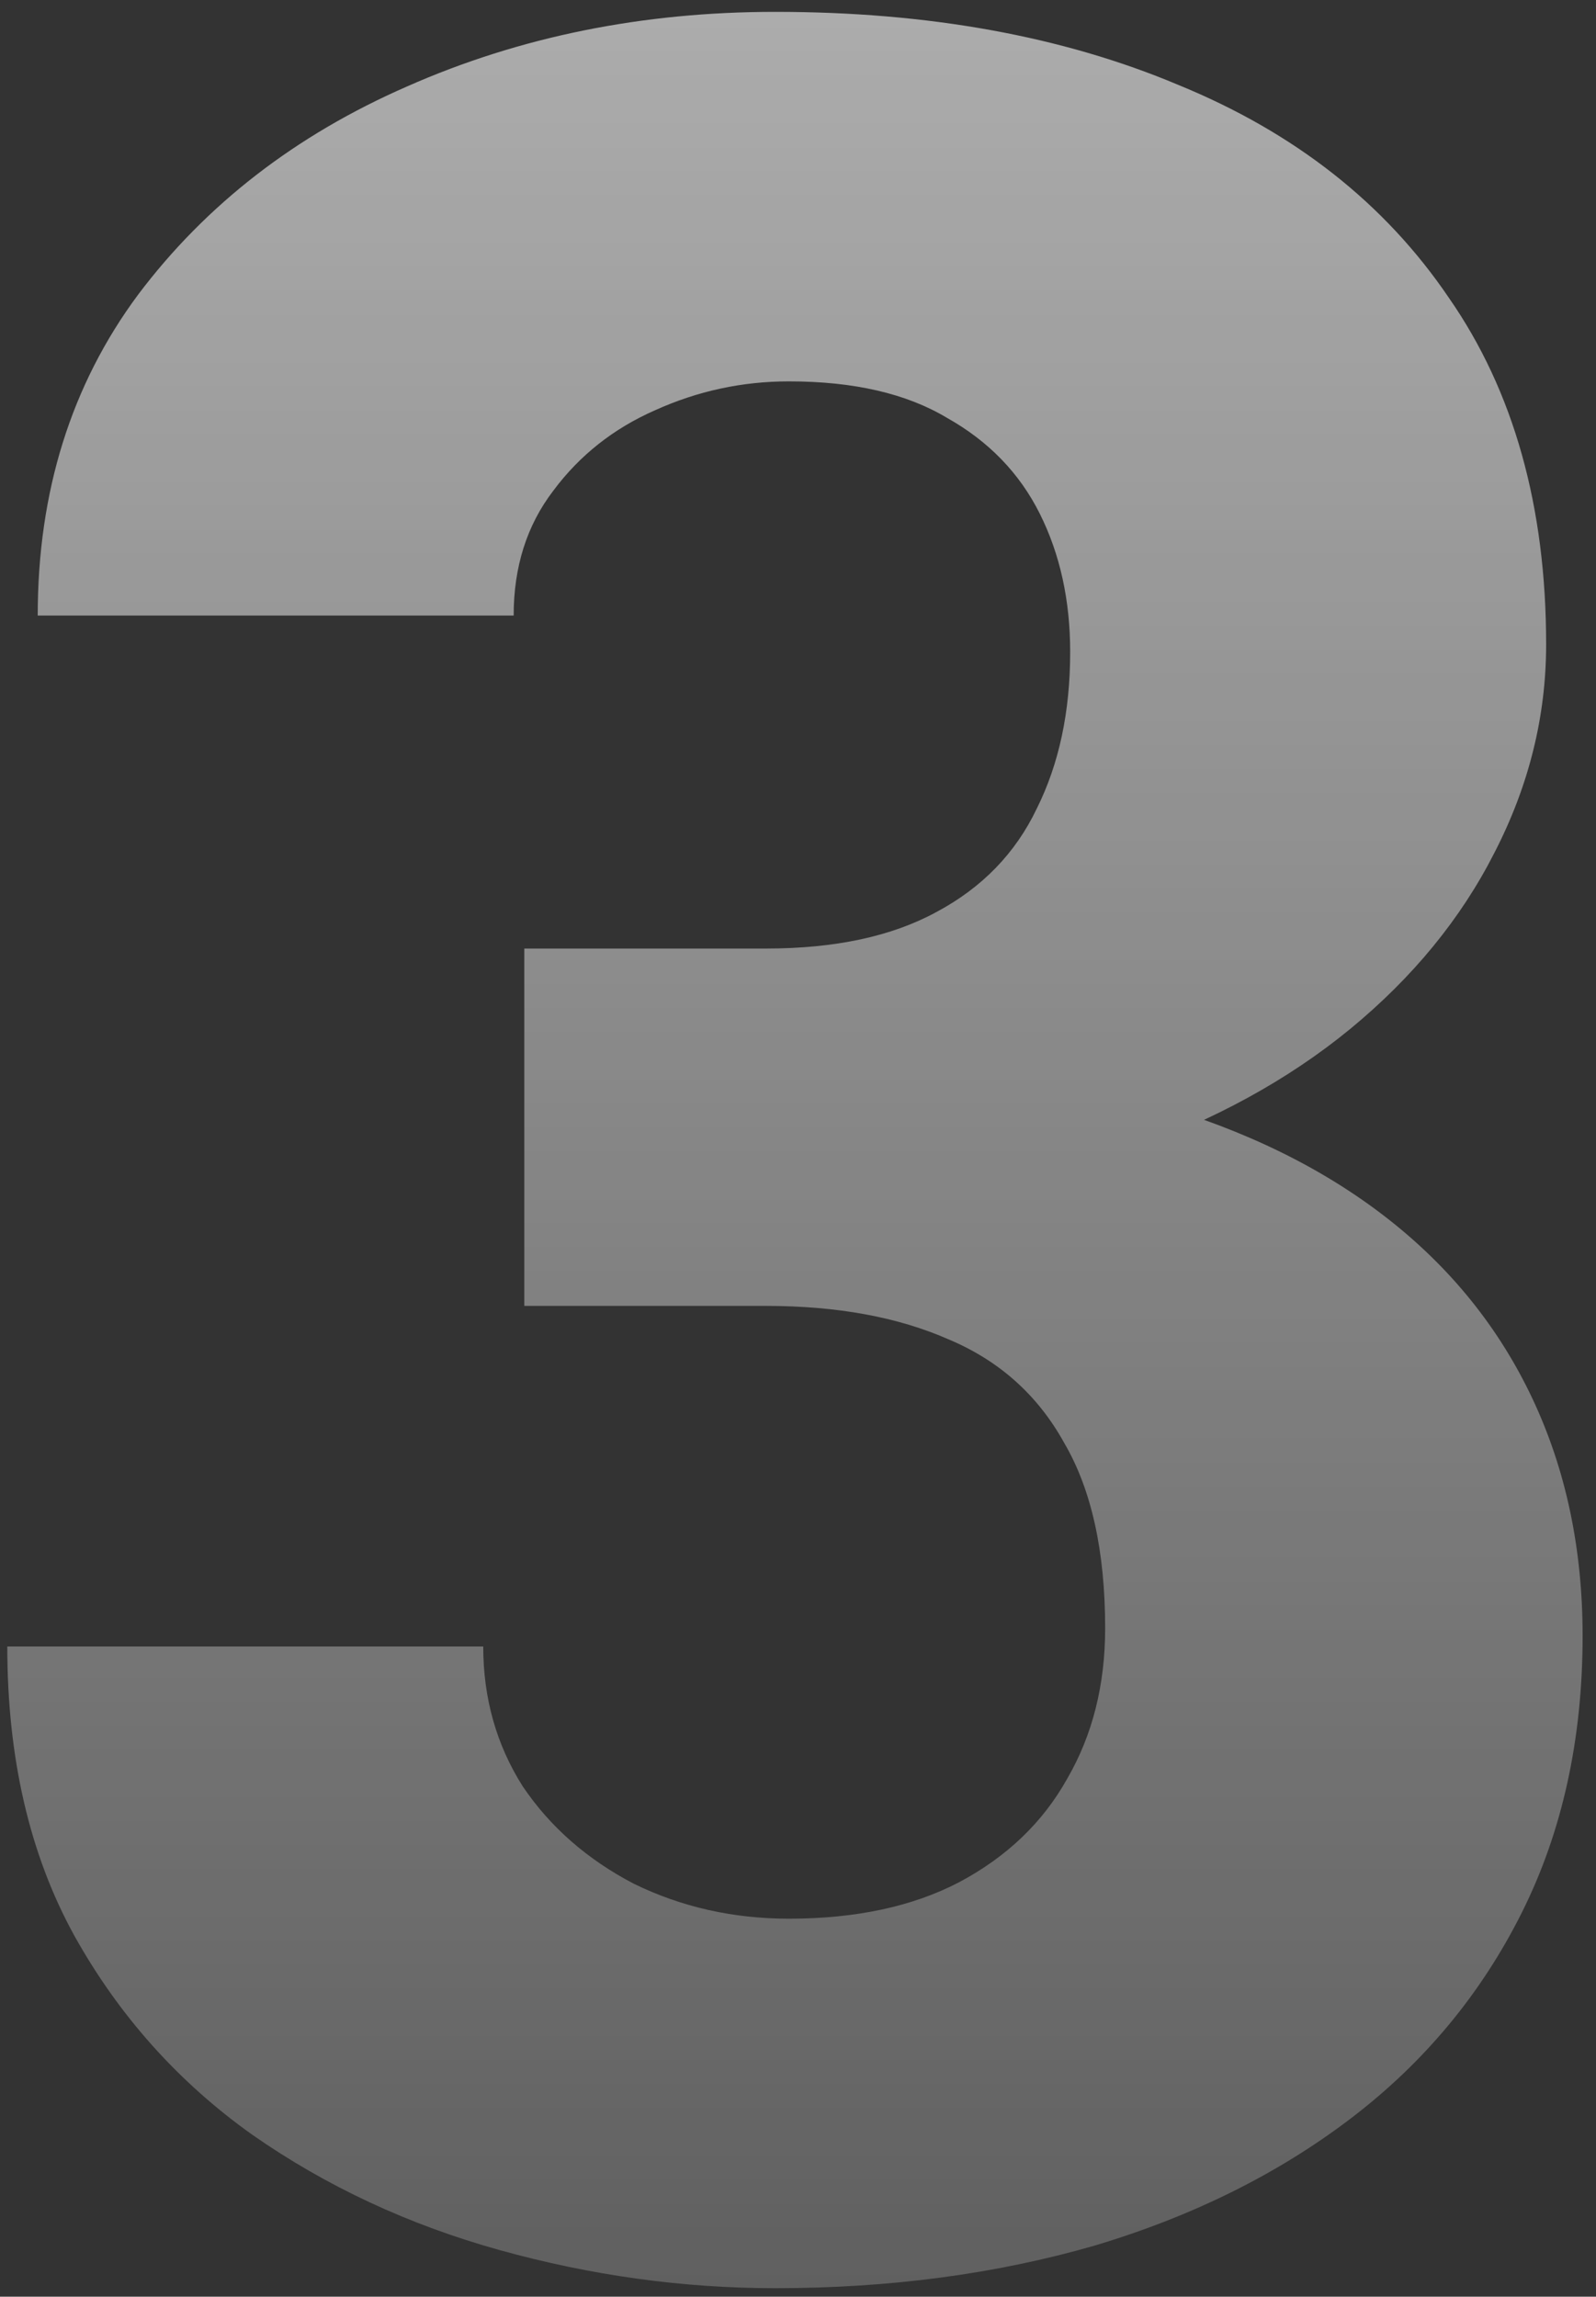 <?xml version="1.0" encoding="UTF-8"?> <svg xmlns="http://www.w3.org/2000/svg" width="82" height="118" viewBox="0 0 82 118" fill="none"><rect x="0" y="0" width="82" height="118" fill="#333333" stroke="none"/> <path d="M26.938 48.734H39.359C42.901 48.734 45.818 48.109 48.109 46.859C50.453 45.609 52.172 43.839 53.266 41.547C54.411 39.255 54.984 36.573 54.984 33.5C54.984 30.844 54.464 28.474 53.422 26.391C52.38 24.307 50.792 22.667 48.656 21.469C46.573 20.219 43.865 19.594 40.531 19.594C38.135 19.594 35.844 20.088 33.656 21.078C31.521 22.016 29.776 23.396 28.422 25.219C27.068 26.99 26.391 29.125 26.391 31.625H1.938C1.938 25.271 3.656 19.776 7.094 15.141C10.583 10.505 15.193 6.938 20.922 4.438C26.703 1.885 33.005 0.609 39.828 0.609C47.693 0.609 54.594 1.859 60.531 4.359C66.521 6.807 71.156 10.453 74.438 15.297C77.771 20.088 79.438 26.026 79.438 33.109C79.438 36.807 78.552 40.375 76.781 43.812C75.062 47.198 72.588 50.219 69.359 52.875C66.182 55.479 62.38 57.562 57.953 59.125C53.578 60.635 48.708 61.391 43.344 61.391H26.938V48.734ZM26.938 67.094V54.672H43.344C49.281 54.672 54.594 55.349 59.281 56.703C63.969 58.057 67.953 60.01 71.234 62.562C74.516 65.115 77.016 68.213 78.734 71.859C80.453 75.505 81.312 79.568 81.312 84.047C81.312 89.359 80.271 94.099 78.188 98.266C76.104 102.432 73.188 105.948 69.438 108.812C65.688 111.677 61.286 113.865 56.234 115.375C51.182 116.833 45.714 117.562 39.828 117.562C35.089 117.562 30.375 116.911 25.688 115.609C21 114.307 16.755 112.328 12.953 109.672C9.151 106.964 6.104 103.552 3.812 99.438C1.521 95.271 0.375 90.323 0.375 84.594H24.828C24.828 87.25 25.505 89.646 26.859 91.781C28.266 93.865 30.167 95.531 32.562 96.781C35.01 97.979 37.667 98.578 40.531 98.578C43.969 98.578 46.885 97.953 49.281 96.703C51.729 95.401 53.578 93.63 54.828 91.391C56.13 89.151 56.781 86.573 56.781 83.656C56.781 79.698 56.078 76.521 54.672 74.125C53.318 71.677 51.339 69.906 48.734 68.812C46.13 67.667 43.005 67.094 39.359 67.094H26.938Z" fill="url(#paint0_linear_638_11)"></path> <defs> <linearGradient id="paint0_linear_638_11" x1="42.5" y1="-33" x2="42.5" y2="155" gradientUnits="userSpaceOnUse"> <stop stop-color="white" stop-opacity="0.7"></stop> <stop offset="1" stop-color="white" stop-opacity="0.1"></stop> </linearGradient> </defs> </svg> 